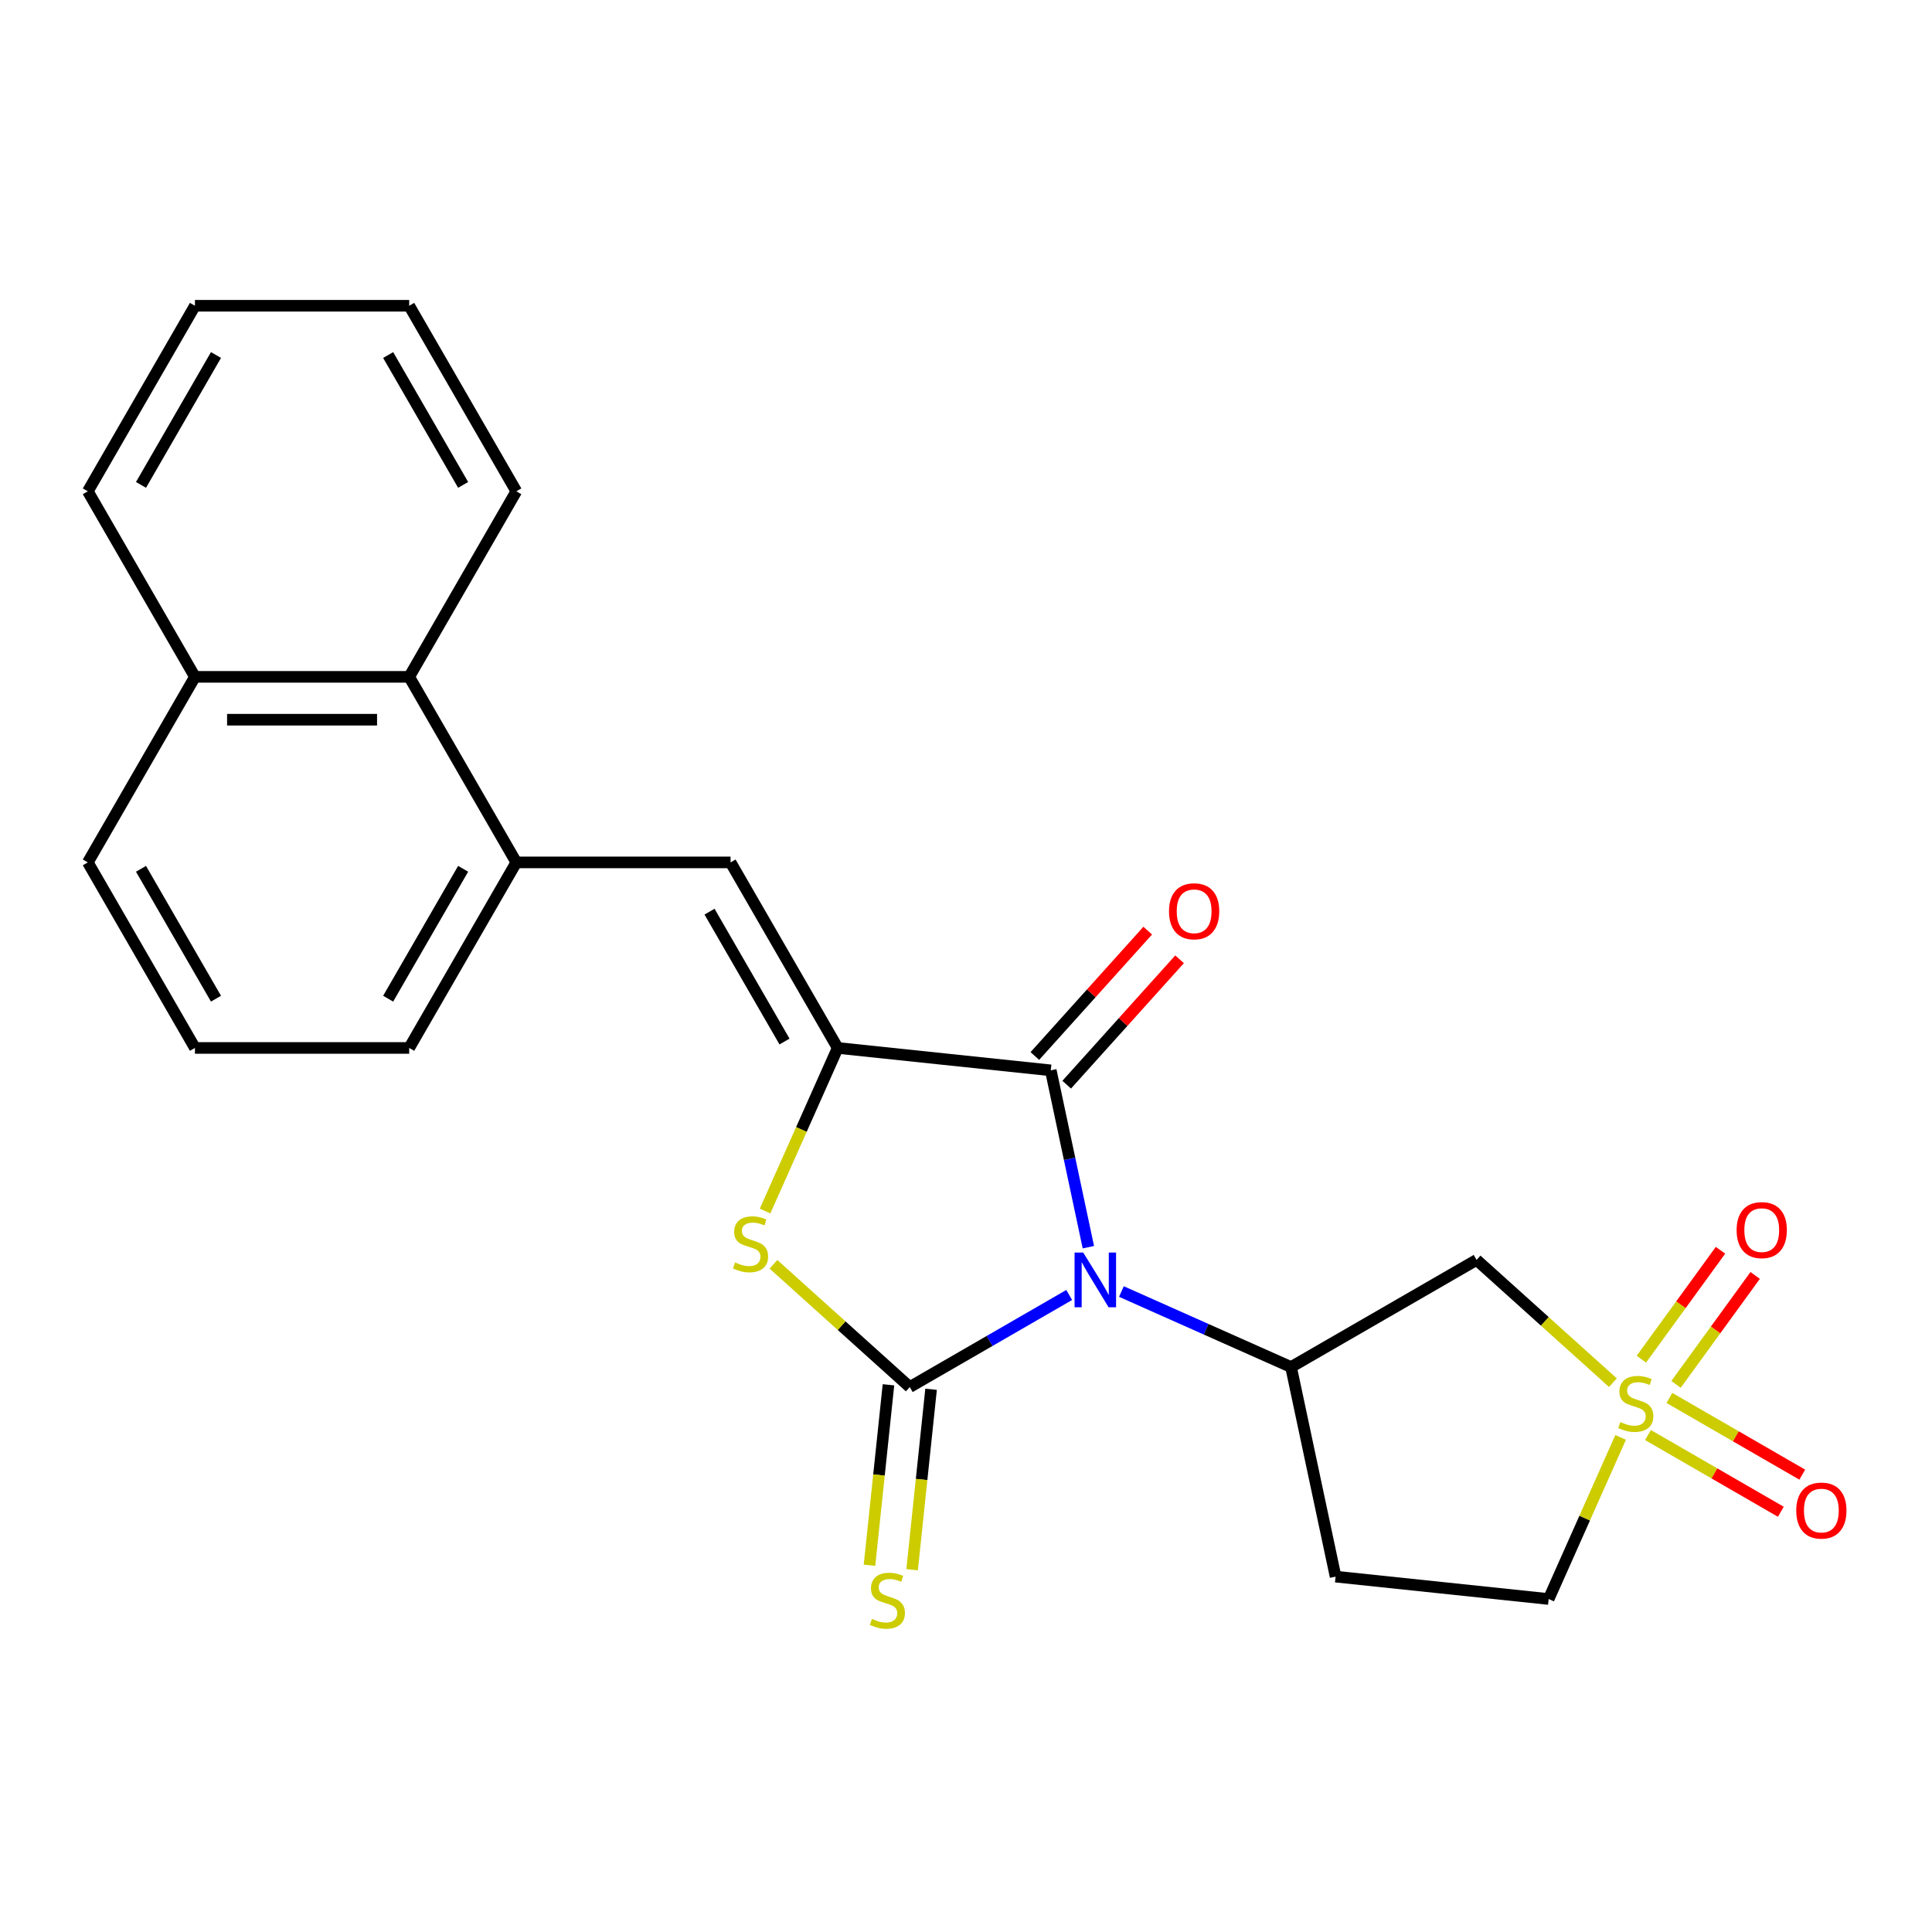 <?xml version='1.0' encoding='iso-8859-1'?>
<svg version='1.1' baseProfile='full'
              xmlns='http://www.w3.org/2000/svg'
                      xmlns:rdkit='http://www.rdkit.org/xml'
                      xmlns:xlink='http://www.w3.org/1999/xlink'
                  xml:space='preserve'
width='1000px' height='1000px' viewBox='0 0 1000 1000'>
<!-- END OF HEADER -->
<rect style='opacity:1.0;fill:#FFFFFF;stroke:none' width='1000' height='1000' x='0' y='0'> </rect>
<path class='bond-0' d='M 553.421,670.28 L 512.158,694.103' style='fill:none;fill-rule:evenodd;stroke:#0000FF;stroke-width:6px;stroke-linecap:butt;stroke-linejoin:miter;stroke-opacity:1' />
<path class='bond-0' d='M 512.158,694.103 L 470.895,717.926' style='fill:none;fill-rule:evenodd;stroke:#000000;stroke-width:6px;stroke-linecap:butt;stroke-linejoin:miter;stroke-opacity:1' />
<path class='bond-3' d='M 563.334,645.546 L 553.605,599.776' style='fill:none;fill-rule:evenodd;stroke:#0000FF;stroke-width:6px;stroke-linecap:butt;stroke-linejoin:miter;stroke-opacity:1' />
<path class='bond-3' d='M 553.605,599.776 L 543.877,554.006' style='fill:none;fill-rule:evenodd;stroke:#000000;stroke-width:6px;stroke-linecap:butt;stroke-linejoin:miter;stroke-opacity:1' />
<path class='bond-5' d='M 580.446,668.494 L 624.343,688.039' style='fill:none;fill-rule:evenodd;stroke:#0000FF;stroke-width:6px;stroke-linecap:butt;stroke-linejoin:miter;stroke-opacity:1' />
<path class='bond-5' d='M 624.343,688.039 L 668.241,707.583' style='fill:none;fill-rule:evenodd;stroke:#000000;stroke-width:6px;stroke-linecap:butt;stroke-linejoin:miter;stroke-opacity:1' />
<path class='bond-4' d='M 470.895,717.926 L 435.615,686.16' style='fill:none;fill-rule:evenodd;stroke:#000000;stroke-width:6px;stroke-linecap:butt;stroke-linejoin:miter;stroke-opacity:1' />
<path class='bond-4' d='M 435.615,686.16 L 400.336,654.394' style='fill:none;fill-rule:evenodd;stroke:#CCCC00;stroke-width:6px;stroke-linecap:butt;stroke-linejoin:miter;stroke-opacity:1' />
<path class='bond-9' d='M 459.866,716.767 L 454.958,763.465' style='fill:none;fill-rule:evenodd;stroke:#000000;stroke-width:6px;stroke-linecap:butt;stroke-linejoin:miter;stroke-opacity:1' />
<path class='bond-9' d='M 454.958,763.465 L 450.05,810.162' style='fill:none;fill-rule:evenodd;stroke:#CCCC00;stroke-width:6px;stroke-linecap:butt;stroke-linejoin:miter;stroke-opacity:1' />
<path class='bond-9' d='M 481.924,719.085 L 477.016,765.783' style='fill:none;fill-rule:evenodd;stroke:#000000;stroke-width:6px;stroke-linecap:butt;stroke-linejoin:miter;stroke-opacity:1' />
<path class='bond-9' d='M 477.016,765.783 L 472.107,812.481' style='fill:none;fill-rule:evenodd;stroke:#CCCC00;stroke-width:6px;stroke-linecap:butt;stroke-linejoin:miter;stroke-opacity:1' />
<path class='bond-1' d='M 834.839,715.667 L 799.559,683.902' style='fill:none;fill-rule:evenodd;stroke:#CCCC00;stroke-width:6px;stroke-linecap:butt;stroke-linejoin:miter;stroke-opacity:1' />
<path class='bond-1' d='M 799.559,683.902 L 764.28,652.136' style='fill:none;fill-rule:evenodd;stroke:#000000;stroke-width:6px;stroke-linecap:butt;stroke-linejoin:miter;stroke-opacity:1' />
<path class='bond-11' d='M 867.515,716.544 L 887.994,688.357' style='fill:none;fill-rule:evenodd;stroke:#CCCC00;stroke-width:6px;stroke-linecap:butt;stroke-linejoin:miter;stroke-opacity:1' />
<path class='bond-11' d='M 887.994,688.357 L 908.474,660.169' style='fill:none;fill-rule:evenodd;stroke:#FF0000;stroke-width:6px;stroke-linecap:butt;stroke-linejoin:miter;stroke-opacity:1' />
<path class='bond-11' d='M 849.572,703.508 L 870.051,675.32' style='fill:none;fill-rule:evenodd;stroke:#CCCC00;stroke-width:6px;stroke-linecap:butt;stroke-linejoin:miter;stroke-opacity:1' />
<path class='bond-11' d='M 870.051,675.32 L 890.53,647.133' style='fill:none;fill-rule:evenodd;stroke:#FF0000;stroke-width:6px;stroke-linecap:butt;stroke-linejoin:miter;stroke-opacity:1' />
<path class='bond-12' d='M 852.999,742.786 L 887.376,762.634' style='fill:none;fill-rule:evenodd;stroke:#CCCC00;stroke-width:6px;stroke-linecap:butt;stroke-linejoin:miter;stroke-opacity:1' />
<path class='bond-12' d='M 887.376,762.634 L 921.754,782.482' style='fill:none;fill-rule:evenodd;stroke:#FF0000;stroke-width:6px;stroke-linecap:butt;stroke-linejoin:miter;stroke-opacity:1' />
<path class='bond-12' d='M 864.088,723.578 L 898.466,743.426' style='fill:none;fill-rule:evenodd;stroke:#CCCC00;stroke-width:6px;stroke-linecap:butt;stroke-linejoin:miter;stroke-opacity:1' />
<path class='bond-12' d='M 898.466,743.426 L 932.844,763.275' style='fill:none;fill-rule:evenodd;stroke:#FF0000;stroke-width:6px;stroke-linecap:butt;stroke-linejoin:miter;stroke-opacity:1' />
<path class='bond-25' d='M 838.832,743.992 L 820.209,785.819' style='fill:none;fill-rule:evenodd;stroke:#CCCC00;stroke-width:6px;stroke-linecap:butt;stroke-linejoin:miter;stroke-opacity:1' />
<path class='bond-25' d='M 820.209,785.819 L 801.586,827.647' style='fill:none;fill-rule:evenodd;stroke:#000000;stroke-width:6px;stroke-linecap:butt;stroke-linejoin:miter;stroke-opacity:1' />
<path class='bond-2' d='M 433.589,542.414 L 543.877,554.006' style='fill:none;fill-rule:evenodd;stroke:#000000;stroke-width:6px;stroke-linecap:butt;stroke-linejoin:miter;stroke-opacity:1' />
<path class='bond-7' d='M 433.589,542.414 L 378.141,446.376' style='fill:none;fill-rule:evenodd;stroke:#000000;stroke-width:6px;stroke-linecap:butt;stroke-linejoin:miter;stroke-opacity:1' />
<path class='bond-7' d='M 406.064,539.098 L 367.25,471.871' style='fill:none;fill-rule:evenodd;stroke:#000000;stroke-width:6px;stroke-linecap:butt;stroke-linejoin:miter;stroke-opacity:1' />
<path class='bond-24' d='M 433.589,542.414 L 414.797,584.622' style='fill:none;fill-rule:evenodd;stroke:#000000;stroke-width:6px;stroke-linecap:butt;stroke-linejoin:miter;stroke-opacity:1' />
<path class='bond-24' d='M 414.797,584.622 L 396.004,626.83' style='fill:none;fill-rule:evenodd;stroke:#CCCC00;stroke-width:6px;stroke-linecap:butt;stroke-linejoin:miter;stroke-opacity:1' />
<path class='bond-14' d='M 552.118,561.426 L 581.333,528.979' style='fill:none;fill-rule:evenodd;stroke:#000000;stroke-width:6px;stroke-linecap:butt;stroke-linejoin:miter;stroke-opacity:1' />
<path class='bond-14' d='M 581.333,528.979 L 610.549,496.532' style='fill:none;fill-rule:evenodd;stroke:#FF0000;stroke-width:6px;stroke-linecap:butt;stroke-linejoin:miter;stroke-opacity:1' />
<path class='bond-14' d='M 535.636,546.586 L 564.851,514.138' style='fill:none;fill-rule:evenodd;stroke:#000000;stroke-width:6px;stroke-linecap:butt;stroke-linejoin:miter;stroke-opacity:1' />
<path class='bond-14' d='M 564.851,514.138 L 594.067,481.691' style='fill:none;fill-rule:evenodd;stroke:#FF0000;stroke-width:6px;stroke-linecap:butt;stroke-linejoin:miter;stroke-opacity:1' />
<path class='bond-6' d='M 668.241,707.583 L 764.28,652.136' style='fill:none;fill-rule:evenodd;stroke:#000000;stroke-width:6px;stroke-linecap:butt;stroke-linejoin:miter;stroke-opacity:1' />
<path class='bond-10' d='M 668.241,707.583 L 691.298,816.056' style='fill:none;fill-rule:evenodd;stroke:#000000;stroke-width:6px;stroke-linecap:butt;stroke-linejoin:miter;stroke-opacity:1' />
<path class='bond-8' d='M 378.141,446.376 L 267.246,446.376' style='fill:none;fill-rule:evenodd;stroke:#000000;stroke-width:6px;stroke-linecap:butt;stroke-linejoin:miter;stroke-opacity:1' />
<path class='bond-13' d='M 267.246,446.376 L 211.798,350.338' style='fill:none;fill-rule:evenodd;stroke:#000000;stroke-width:6px;stroke-linecap:butt;stroke-linejoin:miter;stroke-opacity:1' />
<path class='bond-17' d='M 267.246,446.376 L 211.798,542.414' style='fill:none;fill-rule:evenodd;stroke:#000000;stroke-width:6px;stroke-linecap:butt;stroke-linejoin:miter;stroke-opacity:1' />
<path class='bond-17' d='M 239.721,449.692 L 200.907,516.919' style='fill:none;fill-rule:evenodd;stroke:#000000;stroke-width:6px;stroke-linecap:butt;stroke-linejoin:miter;stroke-opacity:1' />
<path class='bond-15' d='M 691.298,816.056 L 801.586,827.647' style='fill:none;fill-rule:evenodd;stroke:#000000;stroke-width:6px;stroke-linecap:butt;stroke-linejoin:miter;stroke-opacity:1' />
<path class='bond-16' d='M 211.798,350.338 L 100.902,350.338' style='fill:none;fill-rule:evenodd;stroke:#000000;stroke-width:6px;stroke-linecap:butt;stroke-linejoin:miter;stroke-opacity:1' />
<path class='bond-16' d='M 195.163,372.517 L 117.537,372.517' style='fill:none;fill-rule:evenodd;stroke:#000000;stroke-width:6px;stroke-linecap:butt;stroke-linejoin:miter;stroke-opacity:1' />
<path class='bond-19' d='M 211.798,350.338 L 267.246,254.299' style='fill:none;fill-rule:evenodd;stroke:#000000;stroke-width:6px;stroke-linecap:butt;stroke-linejoin:miter;stroke-opacity:1' />
<path class='bond-21' d='M 100.902,350.338 L 45.455,254.299' style='fill:none;fill-rule:evenodd;stroke:#000000;stroke-width:6px;stroke-linecap:butt;stroke-linejoin:miter;stroke-opacity:1' />
<path class='bond-26' d='M 100.902,350.338 L 45.455,446.376' style='fill:none;fill-rule:evenodd;stroke:#000000;stroke-width:6px;stroke-linecap:butt;stroke-linejoin:miter;stroke-opacity:1' />
<path class='bond-18' d='M 211.798,542.414 L 100.902,542.414' style='fill:none;fill-rule:evenodd;stroke:#000000;stroke-width:6px;stroke-linecap:butt;stroke-linejoin:miter;stroke-opacity:1' />
<path class='bond-20' d='M 100.902,542.414 L 45.455,446.376' style='fill:none;fill-rule:evenodd;stroke:#000000;stroke-width:6px;stroke-linecap:butt;stroke-linejoin:miter;stroke-opacity:1' />
<path class='bond-20' d='M 111.793,516.919 L 72.979,449.692' style='fill:none;fill-rule:evenodd;stroke:#000000;stroke-width:6px;stroke-linecap:butt;stroke-linejoin:miter;stroke-opacity:1' />
<path class='bond-22' d='M 267.246,254.299 L 211.798,158.261' style='fill:none;fill-rule:evenodd;stroke:#000000;stroke-width:6px;stroke-linecap:butt;stroke-linejoin:miter;stroke-opacity:1' />
<path class='bond-22' d='M 239.721,250.983 L 200.907,183.756' style='fill:none;fill-rule:evenodd;stroke:#000000;stroke-width:6px;stroke-linecap:butt;stroke-linejoin:miter;stroke-opacity:1' />
<path class='bond-27' d='M 45.455,254.299 L 100.902,158.261' style='fill:none;fill-rule:evenodd;stroke:#000000;stroke-width:6px;stroke-linecap:butt;stroke-linejoin:miter;stroke-opacity:1' />
<path class='bond-27' d='M 72.979,250.983 L 111.793,183.756' style='fill:none;fill-rule:evenodd;stroke:#000000;stroke-width:6px;stroke-linecap:butt;stroke-linejoin:miter;stroke-opacity:1' />
<path class='bond-23' d='M 211.798,158.261 L 100.902,158.261' style='fill:none;fill-rule:evenodd;stroke:#000000;stroke-width:6px;stroke-linecap:butt;stroke-linejoin:miter;stroke-opacity:1' />
<path  class='atom-0' d='M 560.673 648.318
L 569.953 663.318
Q 570.873 664.798, 572.353 667.478
Q 573.833 670.158, 573.913 670.318
L 573.913 648.318
L 577.673 648.318
L 577.673 676.638
L 573.793 676.638
L 563.833 660.238
Q 562.673 658.318, 561.433 656.118
Q 560.233 653.918, 559.873 653.238
L 559.873 676.638
L 556.193 676.638
L 556.193 648.318
L 560.673 648.318
' fill='#0000FF'/>
<path  class='atom-2' d='M 838.691 736.059
Q 839.011 736.179, 840.331 736.739
Q 841.651 737.299, 843.091 737.659
Q 844.571 737.979, 846.011 737.979
Q 848.691 737.979, 850.251 736.699
Q 851.811 735.379, 851.811 733.099
Q 851.811 731.539, 851.011 730.579
Q 850.251 729.619, 849.051 729.099
Q 847.851 728.579, 845.851 727.979
Q 843.331 727.219, 841.811 726.499
Q 840.331 725.779, 839.251 724.259
Q 838.211 722.739, 838.211 720.179
Q 838.211 716.619, 840.611 714.419
Q 843.051 712.219, 847.851 712.219
Q 851.131 712.219, 854.851 713.779
L 853.931 716.859
Q 850.531 715.459, 847.971 715.459
Q 845.211 715.459, 843.691 716.619
Q 842.171 717.739, 842.211 719.699
Q 842.211 721.219, 842.971 722.139
Q 843.771 723.059, 844.891 723.579
Q 846.051 724.099, 847.971 724.699
Q 850.531 725.499, 852.051 726.299
Q 853.571 727.099, 854.651 728.739
Q 855.771 730.339, 855.771 733.099
Q 855.771 737.019, 853.131 739.139
Q 850.531 741.219, 846.171 741.219
Q 843.651 741.219, 841.731 740.659
Q 839.851 740.139, 837.611 739.219
L 838.691 736.059
' fill='#CCCC00'/>
<path  class='atom-5' d='M 380.483 653.442
Q 380.803 653.562, 382.123 654.122
Q 383.443 654.682, 384.883 655.042
Q 386.363 655.362, 387.803 655.362
Q 390.483 655.362, 392.043 654.082
Q 393.603 652.762, 393.603 650.482
Q 393.603 648.922, 392.803 647.962
Q 392.043 647.002, 390.843 646.482
Q 389.643 645.962, 387.643 645.362
Q 385.123 644.602, 383.603 643.882
Q 382.123 643.162, 381.043 641.642
Q 380.003 640.122, 380.003 637.562
Q 380.003 634.002, 382.403 631.802
Q 384.843 629.602, 389.643 629.602
Q 392.923 629.602, 396.643 631.162
L 395.723 634.242
Q 392.323 632.842, 389.763 632.842
Q 387.003 632.842, 385.483 634.002
Q 383.963 635.122, 384.003 637.082
Q 384.003 638.602, 384.763 639.522
Q 385.563 640.442, 386.683 640.962
Q 387.843 641.482, 389.763 642.082
Q 392.323 642.882, 393.843 643.682
Q 395.363 644.482, 396.443 646.122
Q 397.563 647.722, 397.563 650.482
Q 397.563 654.402, 394.923 656.522
Q 392.323 658.602, 387.963 658.602
Q 385.443 658.602, 383.523 658.042
Q 381.643 657.522, 379.403 656.602
L 380.483 653.442
' fill='#CCCC00'/>
<path  class='atom-10' d='M 451.303 837.934
Q 451.623 838.054, 452.943 838.614
Q 454.263 839.174, 455.703 839.534
Q 457.183 839.854, 458.623 839.854
Q 461.303 839.854, 462.863 838.574
Q 464.423 837.254, 464.423 834.974
Q 464.423 833.414, 463.623 832.454
Q 462.863 831.494, 461.663 830.974
Q 460.463 830.454, 458.463 829.854
Q 455.943 829.094, 454.423 828.374
Q 452.943 827.654, 451.863 826.134
Q 450.823 824.614, 450.823 822.054
Q 450.823 818.494, 453.223 816.294
Q 455.663 814.094, 460.463 814.094
Q 463.743 814.094, 467.463 815.654
L 466.543 818.734
Q 463.143 817.334, 460.583 817.334
Q 457.823 817.334, 456.303 818.494
Q 454.783 819.614, 454.823 821.574
Q 454.823 823.094, 455.583 824.014
Q 456.383 824.934, 457.503 825.454
Q 458.663 825.974, 460.583 826.574
Q 463.143 827.374, 464.663 828.174
Q 466.183 828.974, 467.263 830.614
Q 468.383 832.214, 468.383 834.974
Q 468.383 838.894, 465.743 841.014
Q 463.143 843.094, 458.783 843.094
Q 456.263 843.094, 454.343 842.534
Q 452.463 842.014, 450.223 841.094
L 451.303 837.934
' fill='#CCCC00'/>
<path  class='atom-12' d='M 898.874 636.703
Q 898.874 629.903, 902.234 626.103
Q 905.594 622.303, 911.874 622.303
Q 918.154 622.303, 921.514 626.103
Q 924.874 629.903, 924.874 636.703
Q 924.874 643.583, 921.474 647.503
Q 918.074 651.383, 911.874 651.383
Q 905.634 651.383, 902.234 647.503
Q 898.874 643.623, 898.874 636.703
M 911.874 648.183
Q 916.194 648.183, 918.514 645.303
Q 920.874 642.383, 920.874 636.703
Q 920.874 631.143, 918.514 628.343
Q 916.194 625.503, 911.874 625.503
Q 907.554 625.503, 905.194 628.303
Q 902.874 631.103, 902.874 636.703
Q 902.874 642.423, 905.194 645.303
Q 907.554 648.183, 911.874 648.183
' fill='#FF0000'/>
<path  class='atom-13' d='M 929.729 781.867
Q 929.729 775.067, 933.089 771.267
Q 936.449 767.467, 942.729 767.467
Q 949.009 767.467, 952.369 771.267
Q 955.729 775.067, 955.729 781.867
Q 955.729 788.747, 952.329 792.667
Q 948.929 796.547, 942.729 796.547
Q 936.489 796.547, 933.089 792.667
Q 929.729 788.787, 929.729 781.867
M 942.729 793.347
Q 947.049 793.347, 949.369 790.467
Q 951.729 787.547, 951.729 781.867
Q 951.729 776.307, 949.369 773.507
Q 947.049 770.667, 942.729 770.667
Q 938.409 770.667, 936.049 773.467
Q 933.729 776.267, 933.729 781.867
Q 933.729 787.587, 936.049 790.467
Q 938.409 793.347, 942.729 793.347
' fill='#FF0000'/>
<path  class='atom-15' d='M 605.08 471.675
Q 605.08 464.875, 608.44 461.075
Q 611.8 457.275, 618.08 457.275
Q 624.36 457.275, 627.72 461.075
Q 631.08 464.875, 631.08 471.675
Q 631.08 478.555, 627.68 482.475
Q 624.28 486.355, 618.08 486.355
Q 611.84 486.355, 608.44 482.475
Q 605.08 478.595, 605.08 471.675
M 618.08 483.155
Q 622.4 483.155, 624.72 480.275
Q 627.08 477.355, 627.08 471.675
Q 627.08 466.115, 624.72 463.315
Q 622.4 460.475, 618.08 460.475
Q 613.76 460.475, 611.4 463.275
Q 609.08 466.075, 609.08 471.675
Q 609.08 477.395, 611.4 480.275
Q 613.76 483.155, 618.08 483.155
' fill='#FF0000'/>
</svg>
